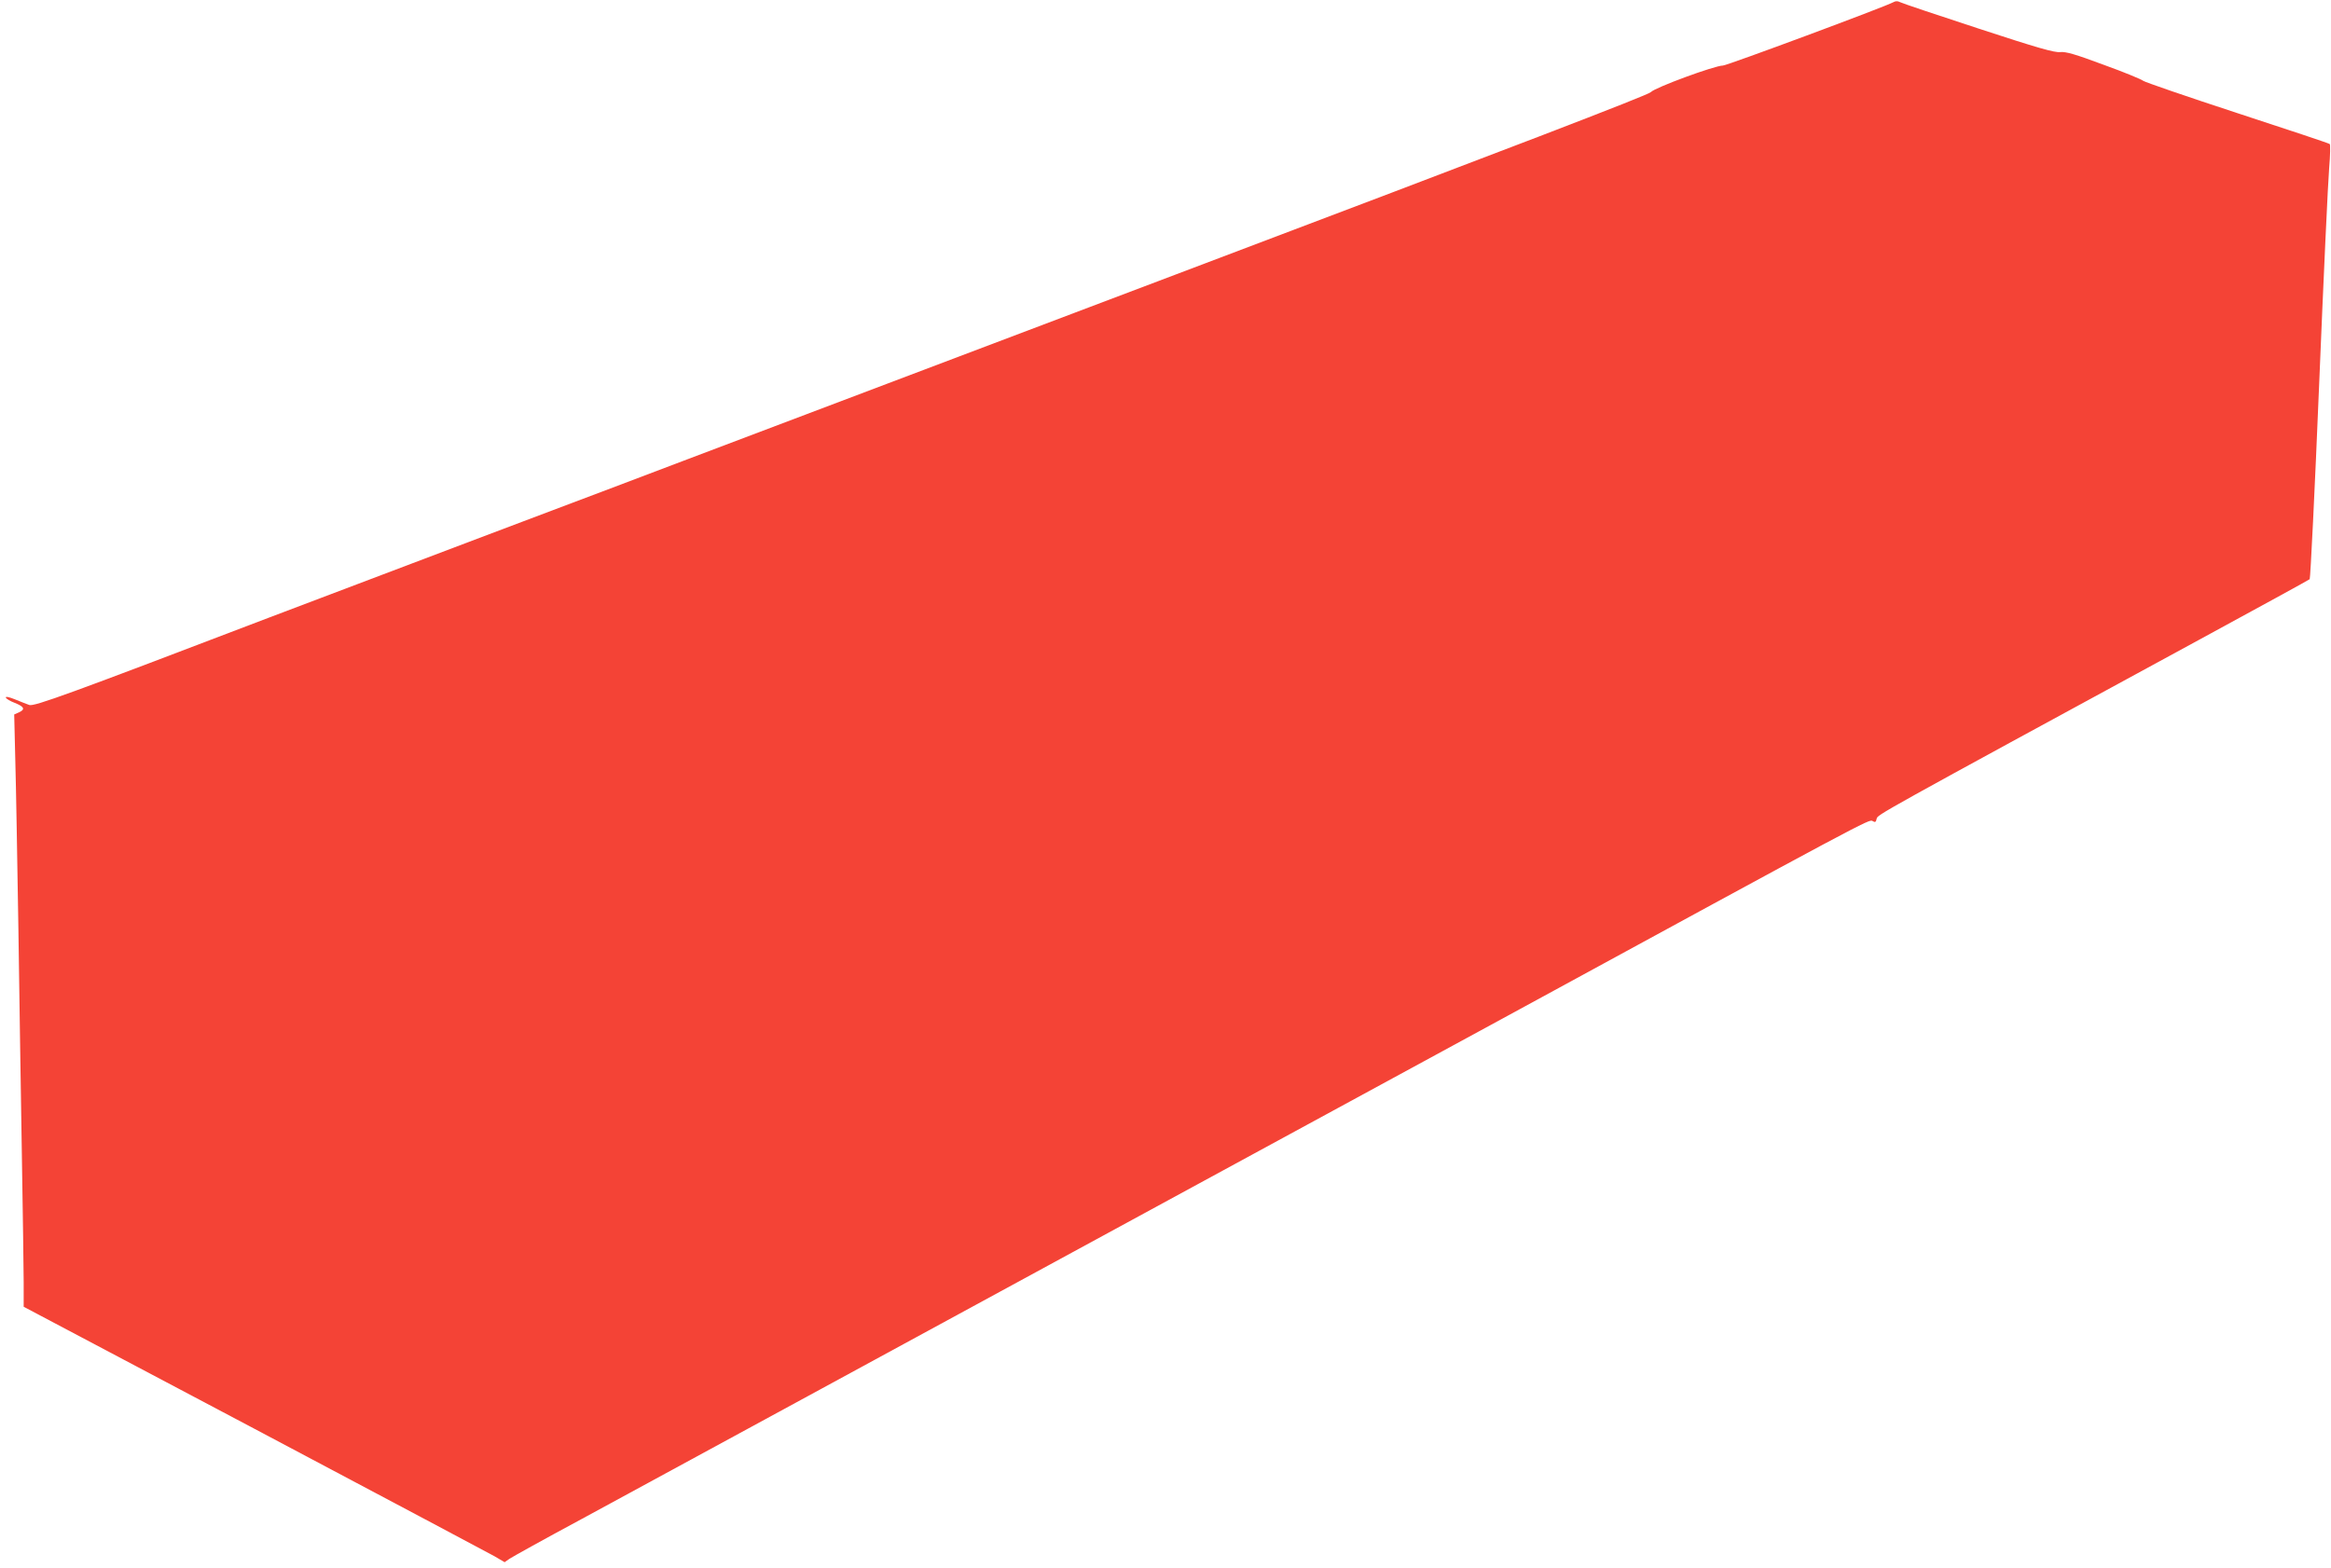 <?xml version="1.0" standalone="no"?>
<!DOCTYPE svg PUBLIC "-//W3C//DTD SVG 20010904//EN"
 "http://www.w3.org/TR/2001/REC-SVG-20010904/DTD/svg10.dtd">
<svg version="1.0" xmlns="http://www.w3.org/2000/svg"
 width="1280pt" height="861pt" viewBox="0 0 1280 861"
 preserveAspectRatio="xMidYMid meet">
<g transform="translate(0,861) scale(0.1,-0.1)"
fill="#f44336" stroke="none">
<path d="M10397 8598 c-45 -25 -914 -348 -936 -348 -45 0 -374 -121 -396 -146
-14 -16 -759 -302 -2615 -1004 -1427 -540 -2640 -999 -2695 -1020 -55 -21
-548 -208 -1095 -414 -547 -207 -1078 -408 -1180 -447 -1102 -421 -1292 -490
-1319 -481 -14 5 -50 19 -79 31 -32 13 -52 17 -50 10 2 -7 24 -20 48 -29 53
-21 60 -36 25 -52 l-27 -12 6 -251 c4 -137 11 -554 17 -925 5 -371 14 -929 19
-1240 5 -311 10 -626 10 -701 l0 -136 1263 -668 c694 -368 1288 -683 1320
-701 l58 -34 27 19 c15 10 191 108 392 216 201 109 797 433 1325 720 528 287
1455 791 2060 1120 605 329 1354 736 1665 905 2014 1097 2024 1102 2042 1091
15 -9 19 -7 23 12 7 24 -23 8 1765 980 333 181 609 332 613 336 4 5 28 487 52
1072 24 585 49 1120 55 1188 6 68 7 127 3 130 -4 4 -233 80 -508 170 -275 90
-507 170 -516 177 -9 8 -106 48 -217 88 -158 59 -208 73 -239 70 -30 -4 -125
23 -448 129 -226 74 -420 139 -431 145 -13 7 -25 7 -37 0z"/>
</g>
</svg>
